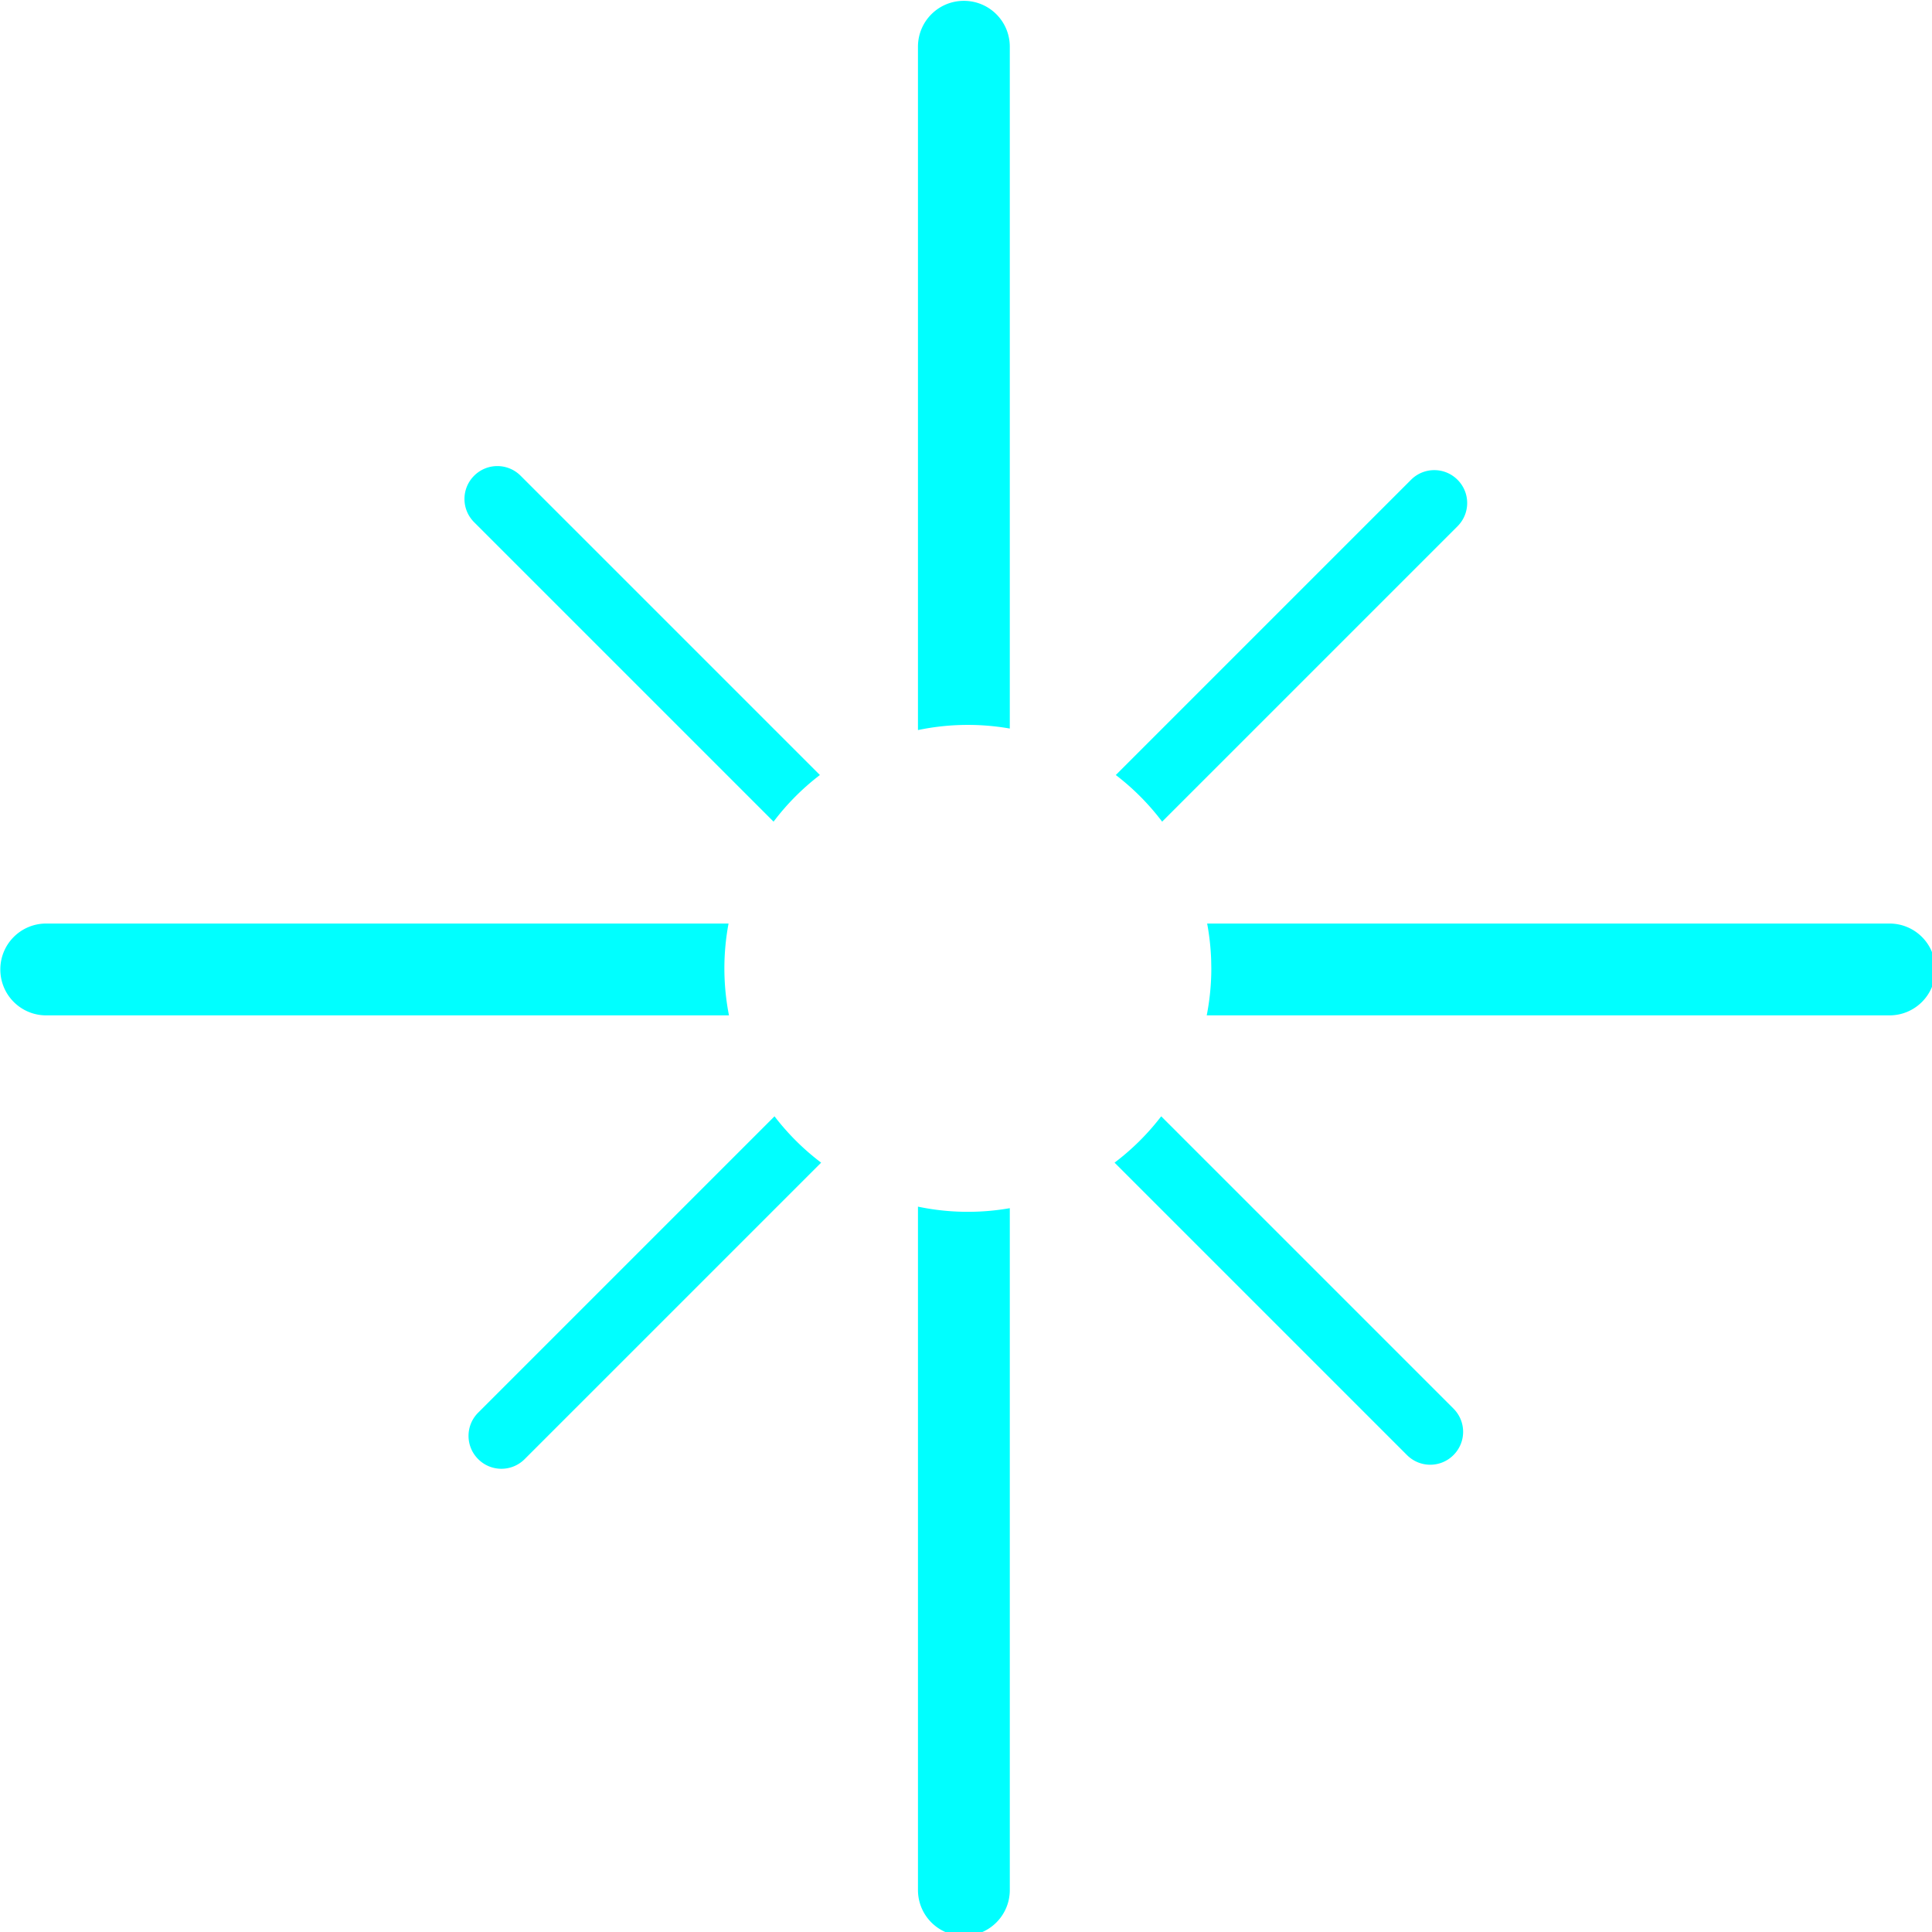 <svg xmlns="http://www.w3.org/2000/svg" xmlns:svg="http://www.w3.org/2000/svg" id="svg889" width="647.029" height="647.031" version="1.1" viewBox="0 0 171.193 171.194"><g id="layer3" style="display:inline" transform="translate(-18.52,-46.957)"><path id="rect911" style="fill:#0ff;stroke:#000;stroke-width:0;stroke-linecap:round" d="m 392.182,177.477 c -8.506,0 -15.354,6.849 -15.354,15.355 v 228.482 a 81.407,81.407 0 0 1 14.412,-1.697 81.407,81.407 0 0 1 16.297,1.186 v -227.971 c 0,-8.506 -6.849,-15.355 -15.355,-15.355 z M 236.193,333.041 c -2.809,0 -5.619,1.076 -7.771,3.229 -4.305,4.305 -4.305,11.236 0,15.541 l 100.125,100.125 a 81.407,81.407 0 0 1 15.492,-15.592 L 243.965,336.27 c -2.153,-2.153 -4.962,-3.229 -7.771,-3.229 z m 313.281,1.354 c -2.809,0 -5.619,1.076 -7.771,3.229 l -98.721,98.721 a 81.407,81.407 0 0 1 15.494,15.592 l 98.77,-98.77 c 4.305,-4.305 4.305,-11.238 0,-15.543 -2.153,-2.153 -4.962,-3.229 -7.771,-3.229 z M 85.35,486.004 c -8.506,0 -15.354,6.847 -15.354,15.354 0,8.506 6.847,15.355 15.354,15.355 H 313.637 a 81.407,81.407 0 0 1 -1.52,-14.205 81.407,81.407 0 0 1 1.377,-16.504 z m 388.176,0 a 81.407,81.407 0 0 1 1.336,11.961 l 0.057,3.027 a 81.407,81.407 0 0 1 -1.533,15.721 h 228.287 c 8.506,0 15.354,-6.849 15.354,-15.355 0,-8.506 -6.847,-15.354 -15.354,-15.354 z m -144.662,64.461 -99.086,99.086 c -4.305,4.305 -4.305,11.236 0,15.541 4.305,4.305 11.236,4.305 15.541,0 l 99.135,-99.135 a 81.407,81.407 0 0 1 -15.59,-15.492 z m 129.297,0 a 81.407,81.407 0 0 1 -15.594,15.492 l 97.781,97.781 c 4.305,4.305 11.238,4.305 15.543,0 4.305,-4.305 4.305,-11.238 0,-15.543 z m -81.332,30.205 v 228.482 c 0,8.506 6.847,15.355 15.354,15.355 8.506,0 15.355,-6.849 15.355,-15.355 v -227.971 a 81.407,81.407 0 0 1 -13.27,1.215 81.407,81.407 0 0 1 -17.439,-1.727 z" transform="scale(0.265)"/></g></svg>